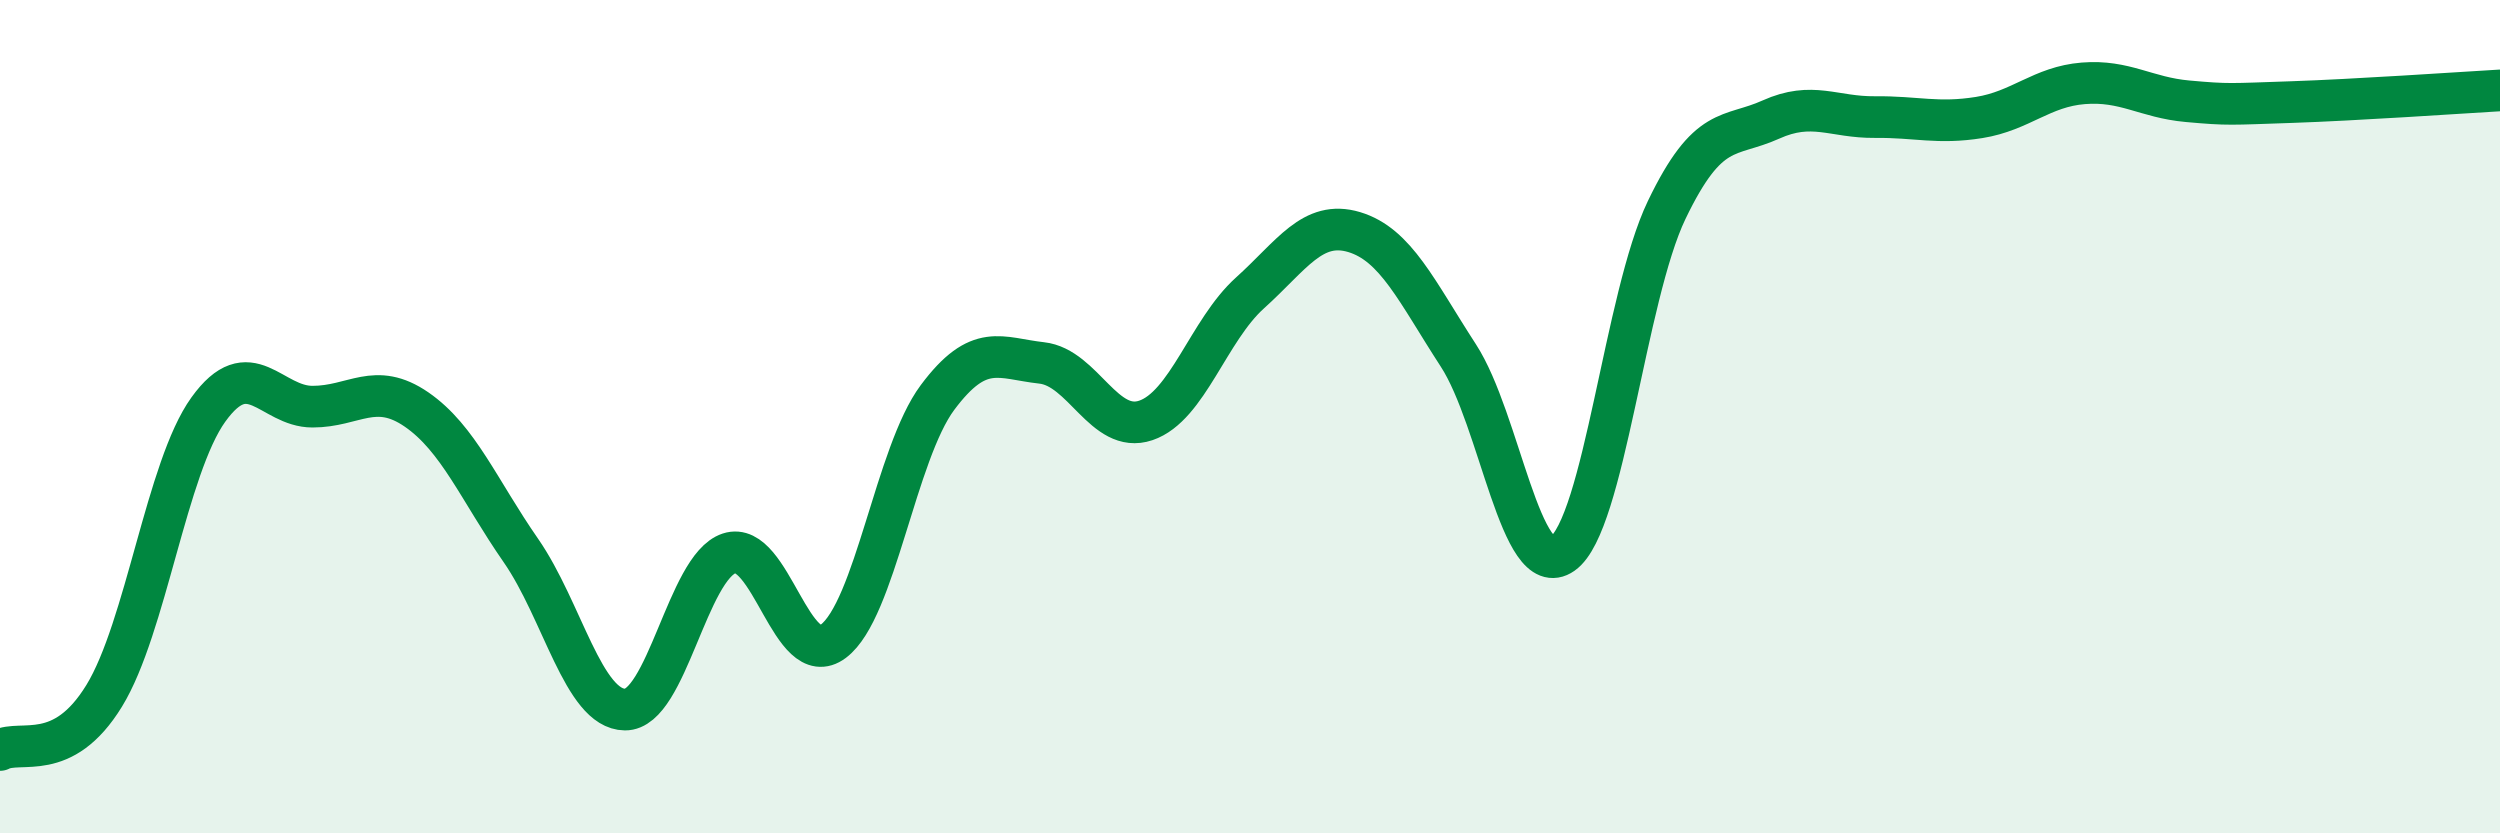 
    <svg width="60" height="20" viewBox="0 0 60 20" xmlns="http://www.w3.org/2000/svg">
      <path
        d="M 0,18 C 0.5,17.74 1.5,18.33 2.5,16.7 C 3.5,15.07 4,11.22 5,9.83 C 6,8.44 6.5,9.76 7.5,9.76 C 8.5,9.76 9,9.14 10,9.83 C 11,10.52 11.5,11.77 12.5,13.21 C 13.5,14.65 14,17.02 15,17.03 C 16,17.04 16.5,13.61 17.5,13.28 C 18.5,12.95 19,16.14 20,15.39 C 21,14.64 21.5,10.88 22.5,9.54 C 23.5,8.2 24,8.6 25,8.71 C 26,8.82 26.5,10.43 27.5,10.09 C 28.5,9.75 29,7.93 30,7.03 C 31,6.13 31.5,5.27 32.5,5.57 C 33.5,5.87 34,6.99 35,8.53 C 36,10.07 36.5,13.99 37.5,13.29 C 38.5,12.59 39,7.12 40,5.04 C 41,2.96 41.5,3.32 42.5,2.87 C 43.5,2.42 44,2.82 45,2.81 C 46,2.8 46.5,2.98 47.5,2.82 C 48.5,2.66 49,2.08 50,2 C 51,1.92 51.5,2.34 52.5,2.43 C 53.5,2.52 53.5,2.5 55,2.45 C 56.5,2.4 59,2.23 60,2.17L60 20L0 20Z"
        fill="#008740"
        opacity="0.1"
        stroke-linecap="round"
        stroke-linejoin="round"
      />
      <path
        d="M 0,18 C 0.5,17.74 1.5,18.33 2.5,16.7 C 3.5,15.07 4,11.22 5,9.83 C 6,8.44 6.5,9.76 7.5,9.76 C 8.5,9.76 9,9.14 10,9.83 C 11,10.52 11.5,11.77 12.5,13.21 C 13.5,14.65 14,17.02 15,17.03 C 16,17.04 16.5,13.61 17.5,13.28 C 18.5,12.95 19,16.14 20,15.39 C 21,14.64 21.5,10.88 22.5,9.54 C 23.5,8.2 24,8.6 25,8.71 C 26,8.82 26.5,10.43 27.5,10.09 C 28.5,9.75 29,7.93 30,7.03 C 31,6.13 31.5,5.27 32.5,5.57 C 33.5,5.87 34,6.99 35,8.53 C 36,10.07 36.5,13.99 37.5,13.29 C 38.5,12.59 39,7.12 40,5.04 C 41,2.96 41.5,3.32 42.5,2.87 C 43.5,2.42 44,2.82 45,2.81 C 46,2.8 46.5,2.98 47.5,2.82 C 48.5,2.66 49,2.08 50,2 C 51,1.92 51.5,2.34 52.5,2.43 C 53.5,2.52 53.5,2.5 55,2.45 C 56.5,2.4 59,2.23 60,2.17"
        stroke="#008740"
        stroke-width="1"
        fill="none"
        stroke-linecap="round"
        stroke-linejoin="round"
      />
    </svg>
  